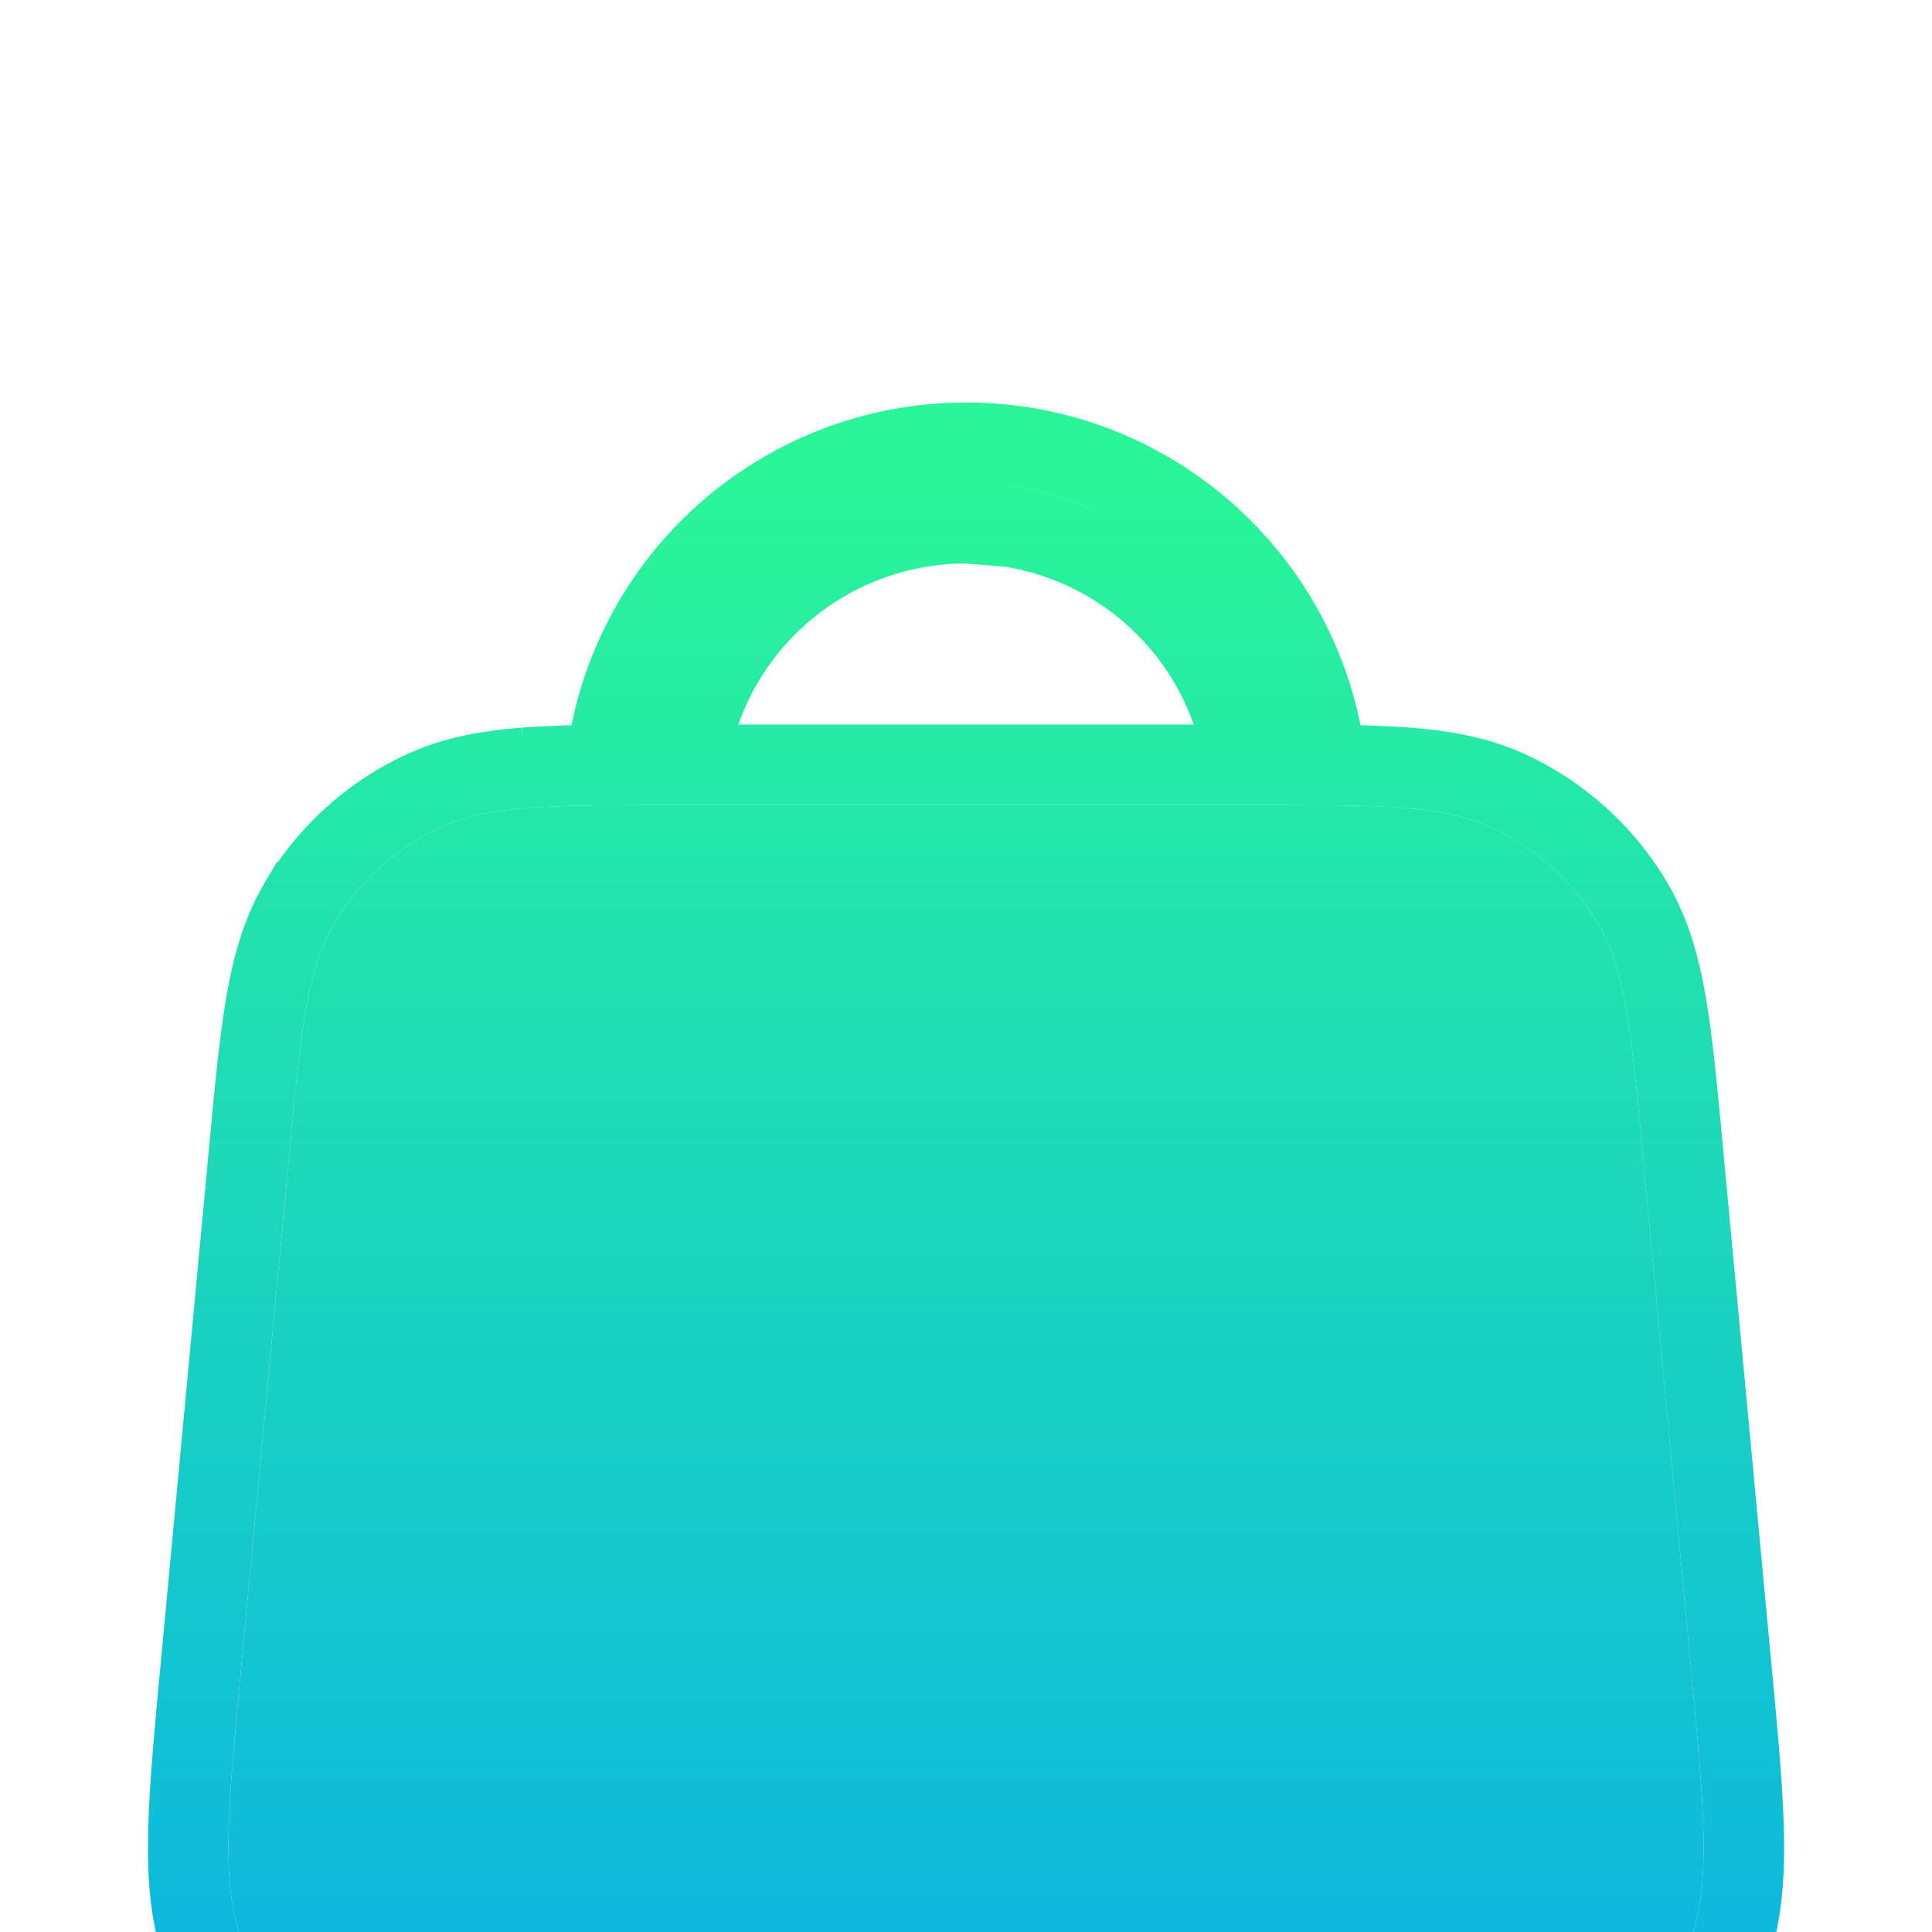 <svg xmlns="http://www.w3.org/2000/svg" width="48" height="48" fill="none" viewBox="0 0 48 48"><g clip-path="url(#a)" filter="url(#b)"><path fill="url(#c)" d="M32.459 44c3.655 0 5.483 0 6.826-.732a6 6 0 0 0 2.64-2.9c.604-1.405.433-3.225.092-6.864l-1.2-12.8c-.288-3.073-.432-4.61-1.124-5.772a6 6 0 0 0-2.583-2.352C35.889 12 34.345 12 31.259 12H16.743c-3.087 0-4.63 0-5.851.58a6 6 0 0 0-2.584 2.352c-.691 1.162-.835 2.699-1.123 5.772l-1.2 12.8c-.341 3.64-.512 5.459.092 6.865a6 6 0 0 0 2.64 2.899c1.343.732 3.17.732 6.826.732z"/><path stroke="url(#d)" stroke-width="2" d="M24.001 3c4.634 0 8.448 3.503 8.943 8.005a30 30 0 0 1 2.018.07c.985.077 1.812.239 2.577.602a7 7 0 0 1 3.014 2.744c.433.728.67 1.536.839 2.51.166.96.278 2.159.42 3.68l1.2 12.8c.17 1.801.303 3.216.313 4.354.01 1.148-.1 2.113-.481 2.999a7 7 0 0 1-3.08 3.381c-.846.462-1.797.663-2.94.76-1.134.096-2.555.095-4.365.095H15.543c-1.81 0-3.23.001-4.364-.095-1.145-.097-2.095-.298-2.94-.76a7 7 0 0 1-3.08-3.381c-.381-.886-.493-1.851-.482-3 .01-1.137.143-2.552.312-4.354l1.2-12.8c.143-1.52.255-2.718.421-3.68.17-.973.405-1.781.838-2.51a7 7 0 0 1 3.015-2.743c.765-.363 1.592-.525 2.576-.602a30 30 0 0 1 2.017-.07A9 9 0 0 1 24 3Zm0 2a7 7 0 0 0-6.929 6H30.93A7 7 0 0 0 24 5Z"/></g><defs><linearGradient id="c" x1="47.943" x2="47.943" y1="56.261" y2="4" gradientUnits="userSpaceOnUse"><stop stop-color="#009efd"/><stop offset="1" stop-color="#2af598"/></linearGradient><linearGradient id="d" x1="47.943" x2="47.943" y1="56.261" y2="4" gradientUnits="userSpaceOnUse"><stop stop-color="#009efd"/><stop offset="1" stop-color="#2af598"/></linearGradient><clipPath id="a"><path fill="#fff" d="M0 0h48v48H0z"/></clipPath><filter id="b" width="48.65" height="51" x="-.324" y="3" color-interpolation-filters="sRGB" filterUnits="userSpaceOnUse"><feFlood flood-opacity="0" result="BackgroundImageFix"/><feColorMatrix in="SourceAlpha" result="hardAlpha" values="0 0 0 0 0 0 0 0 0 0 0 0 0 0 0 0 0 0 127 0"/><feOffset dy="4"/><feGaussianBlur stdDeviation="2"/><feComposite in2="hardAlpha" operator="out"/><feColorMatrix values="0 0 0 0 0.157 0 0 0 0 0.165 0 0 0 0 0.184 0 0 0 0.25 0"/><feBlend in2="BackgroundImageFix" result="effect1_dropShadow_8614_4062"/><feBlend in="SourceGraphic" in2="effect1_dropShadow_8614_4062" result="shape"/><feColorMatrix in="SourceAlpha" result="hardAlpha" values="0 0 0 0 0 0 0 0 0 0 0 0 0 0 0 0 0 0 127 0"/><feOffset dy="4"/><feGaussianBlur stdDeviation="2"/><feComposite in2="hardAlpha" k2="-1" k3="1" operator="arithmetic"/><feColorMatrix values="0 0 0 0 0.157 0 0 0 0 0.166 0 0 0 0 0.183 0 0 0 0.25 0"/><feBlend in2="shape" result="effect2_innerShadow_8614_4062"/></filter></defs></svg>